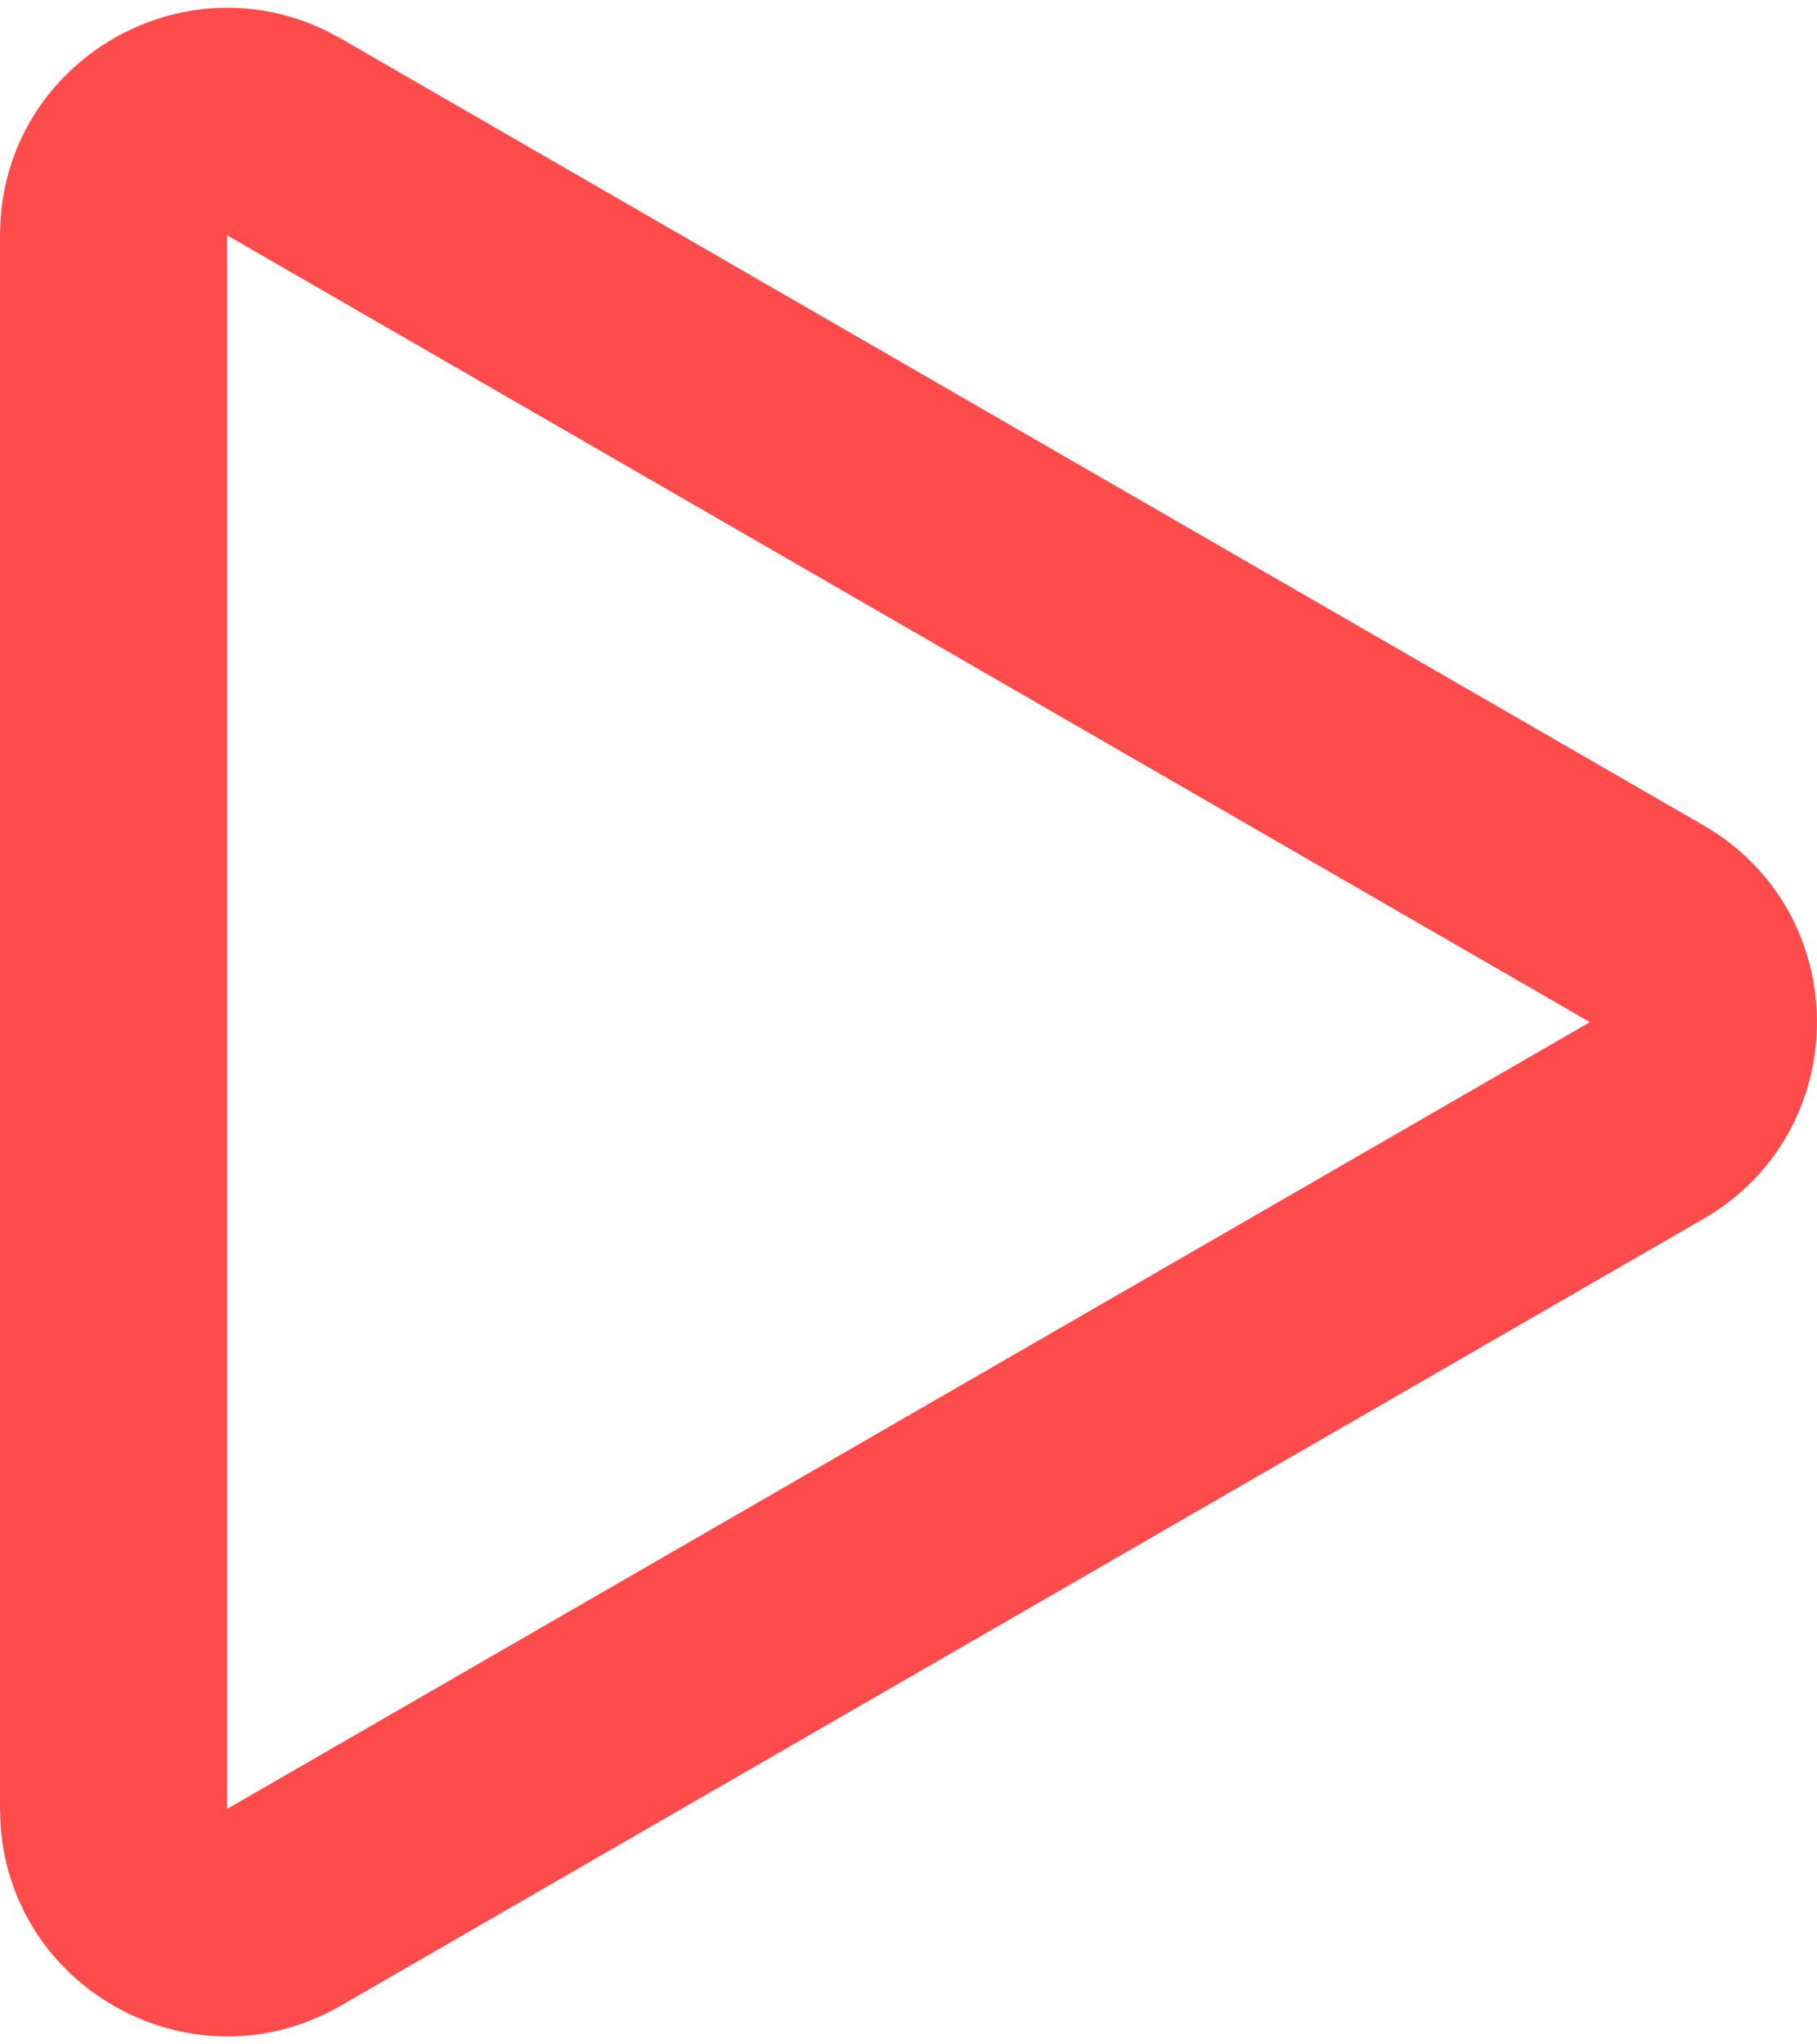 <?xml version="1.0" encoding="UTF-8"?> <svg xmlns="http://www.w3.org/2000/svg" width="16" height="18" viewBox="0 0 16 18" fill="none"><path d="M15 7.267C16.333 8.037 16.333 9.962 15 10.732L3 17.66C1.708 18.405 0.104 17.526 0.005 16.071L-6.93219e-07 15.927L2 15.927L14 9L2 2.072L-8.75775e-08 2.072L0.005 1.928C0.101 0.52 1.606 -0.349 2.874 0.272L3 0.339L15 7.267ZM2 15.927L-6.93219e-07 15.927L-8.75775e-08 2.072L2 2.072L2 15.927Z" fill="#FF4B4B"></path></svg> 